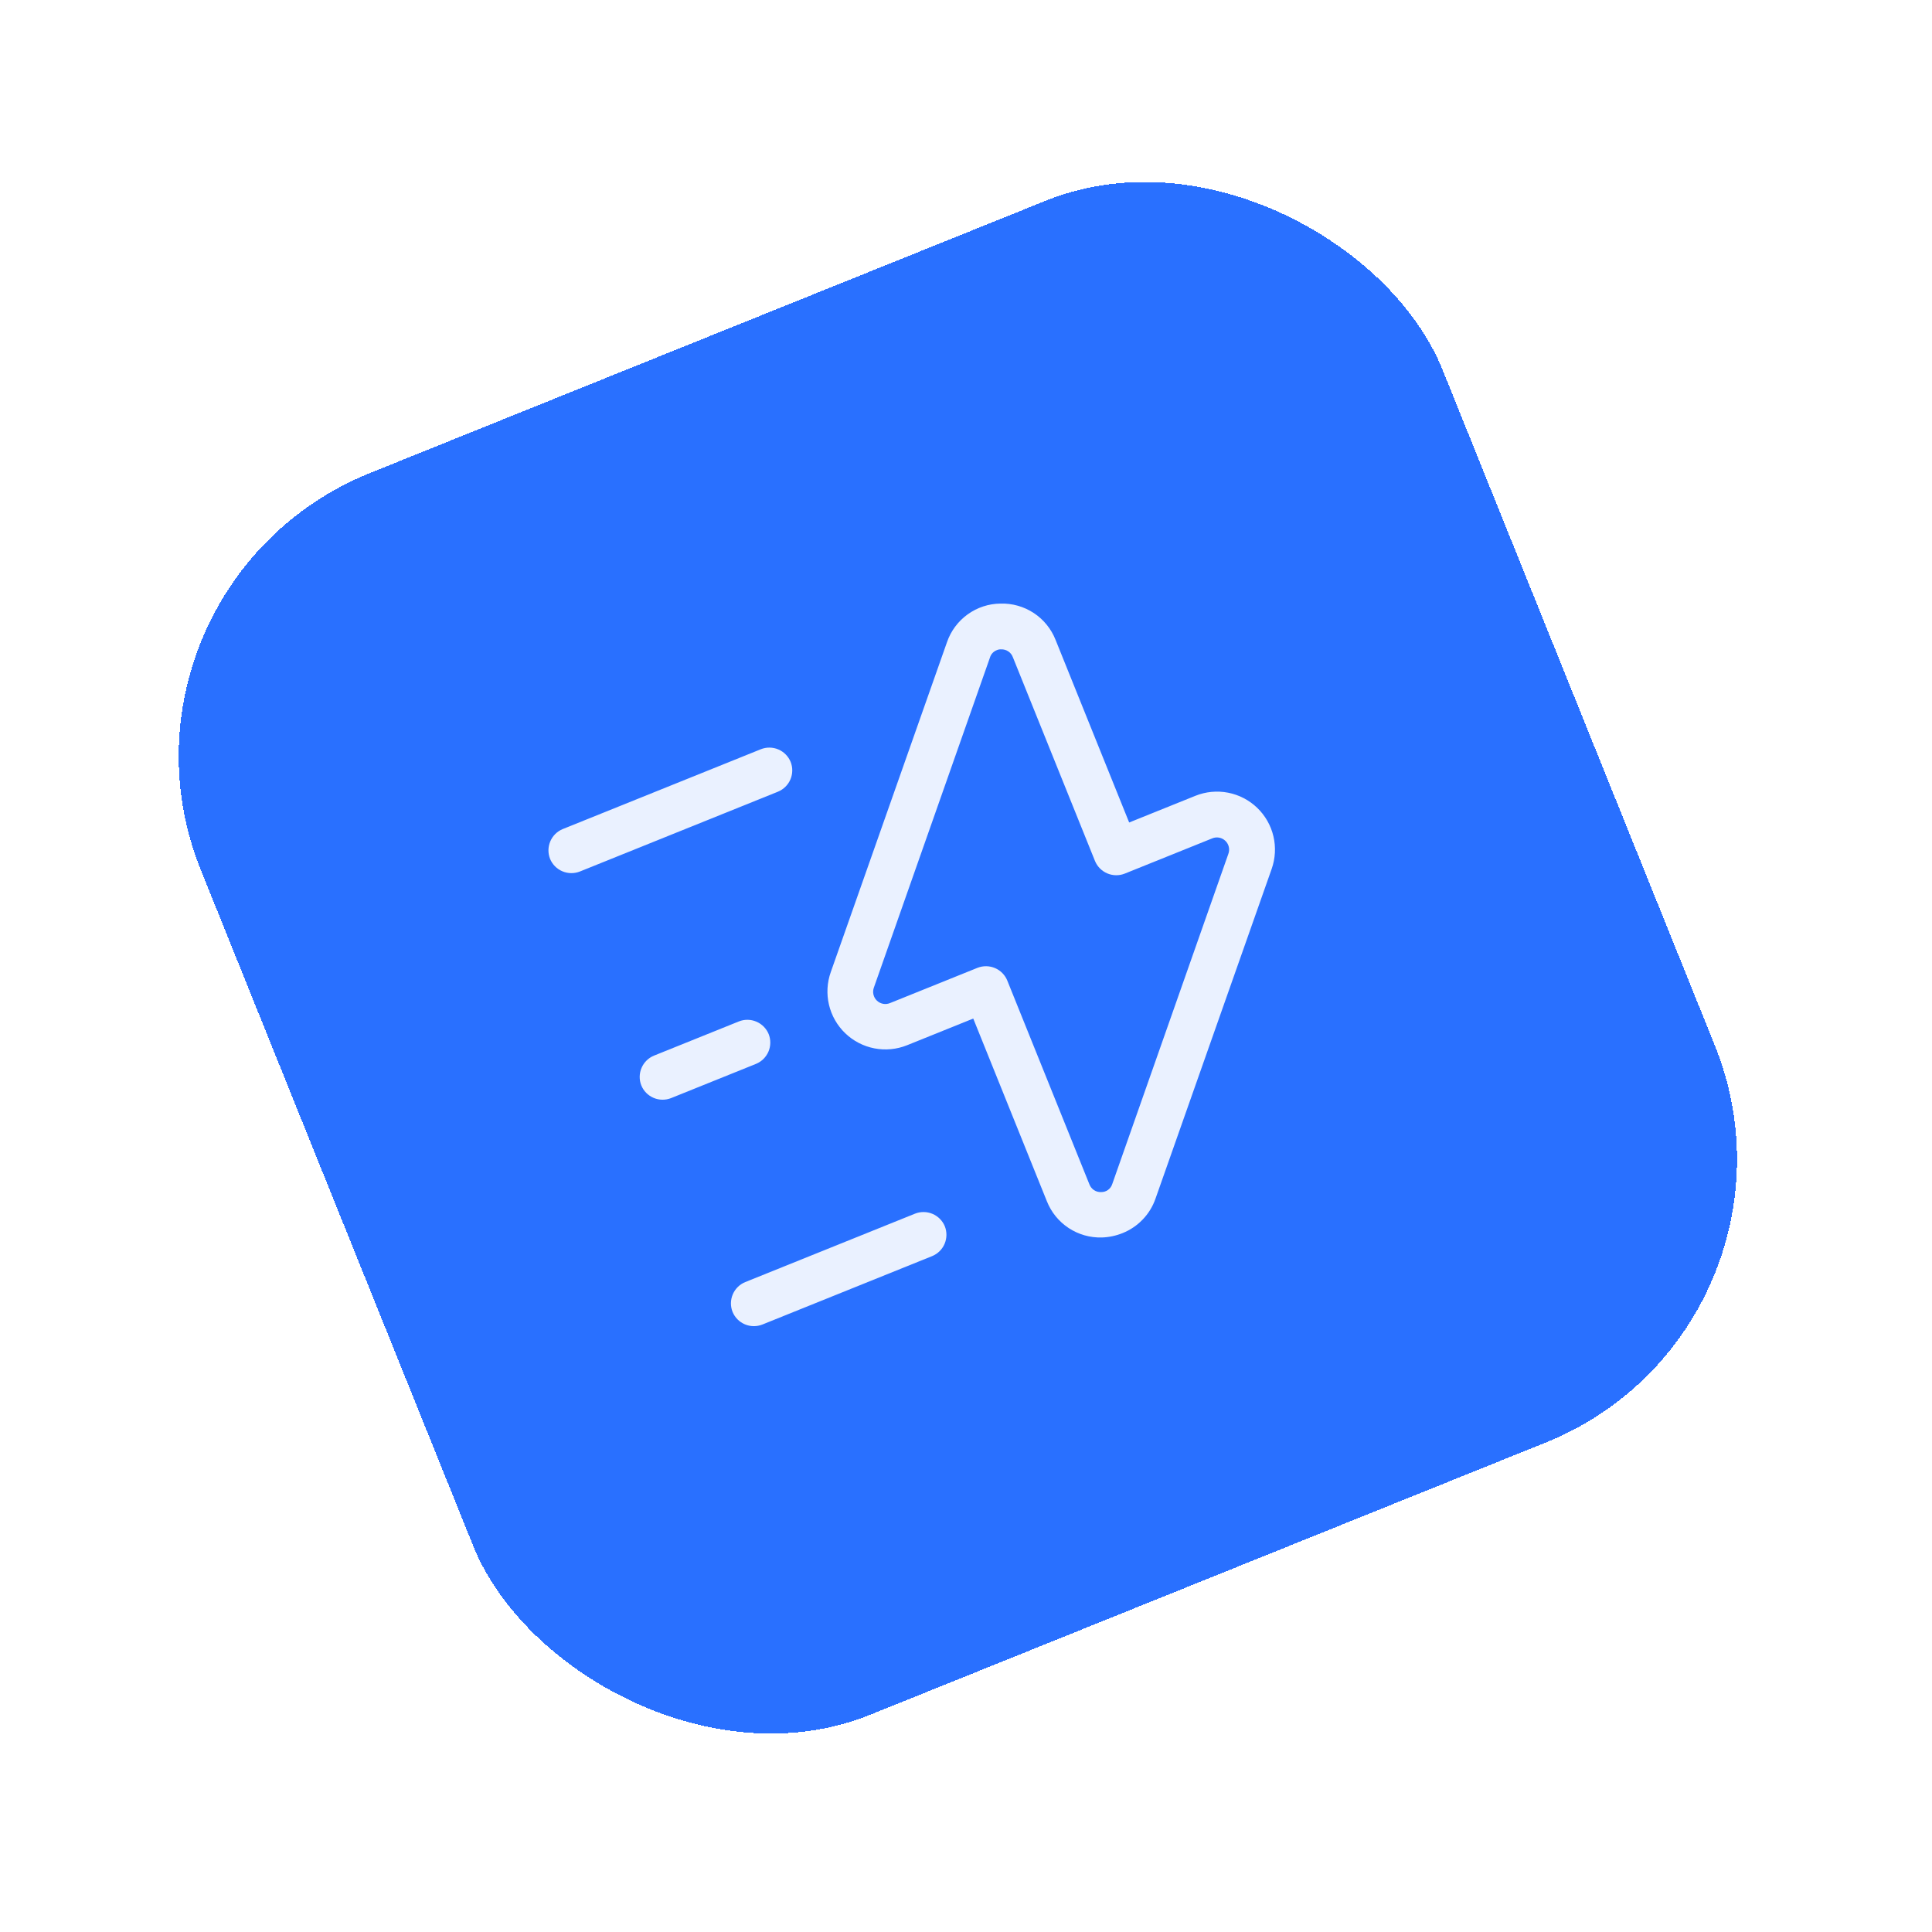<svg width="89" height="89" viewBox="0 0 89 89" fill="none" xmlns="http://www.w3.org/2000/svg">
<g filter="url(#filter0_d_8323_7399)">
<rect x="4" y="25.047" width="61.669" height="61.669" rx="14.057" transform="rotate(-21.948 4 25.047)" fill="#2970FF" shape-rendering="crispEdges"/>
<path d="M51.712 54.805C51.41 54.927 51.088 54.995 50.762 55.006C50.218 55.022 49.682 54.87 49.228 54.57C48.773 54.27 48.423 53.838 48.223 53.331L44.834 44.921L41.783 46.151C41.306 46.342 40.784 46.392 40.279 46.294C39.774 46.196 39.308 45.955 38.937 45.598C38.566 45.242 38.306 44.786 38.188 44.286C38.07 43.785 38.099 43.261 38.272 42.777L43.623 27.586C43.8 27.071 44.131 26.623 44.573 26.304C45.014 25.985 45.544 25.81 46.088 25.805C46.632 25.788 47.168 25.941 47.623 26.24C48.077 26.54 48.428 26.973 48.627 27.479L52.016 35.889L55.067 34.66C55.544 34.468 56.067 34.418 56.572 34.516C57.077 34.614 57.542 34.856 57.913 35.212C58.284 35.569 58.544 36.024 58.662 36.525C58.78 37.025 58.751 37.549 58.579 38.034L53.227 53.224C53.102 53.581 52.902 53.906 52.64 54.178C52.379 54.451 52.062 54.665 51.712 54.805ZM45.909 27.955C45.836 27.983 45.77 28.029 45.718 28.087C45.665 28.145 45.626 28.214 45.604 28.29L40.257 43.492C40.219 43.595 40.211 43.706 40.236 43.813C40.26 43.92 40.315 44.018 40.394 44.094C40.473 44.17 40.572 44.221 40.68 44.242C40.788 44.262 40.899 44.25 41 44.208L45.029 42.584C45.289 42.482 45.578 42.486 45.835 42.595C46.092 42.704 46.295 42.91 46.401 43.168L50.184 52.556C50.225 52.665 50.299 52.759 50.395 52.823C50.492 52.888 50.607 52.92 50.723 52.915C50.838 52.917 50.951 52.882 51.044 52.814C51.137 52.747 51.205 52.651 51.239 52.54L56.585 37.337C56.624 37.234 56.631 37.122 56.607 37.015C56.583 36.908 56.528 36.811 56.449 36.735C56.37 36.659 56.27 36.607 56.163 36.587C56.055 36.567 55.943 36.578 55.842 36.621L51.813 38.244C51.554 38.347 51.264 38.343 51.008 38.234C50.751 38.125 50.547 37.919 50.441 37.66L46.658 28.273C46.618 28.164 46.544 28.07 46.447 28.006C46.35 27.941 46.236 27.909 46.12 27.914C46.047 27.909 45.974 27.923 45.909 27.955Z" fill="#EAF1FF"/>
<path d="M35.838 34.47L26.711 38.148C26.452 38.25 26.162 38.246 25.906 38.137C25.649 38.028 25.445 37.822 25.339 37.564C25.237 37.304 25.241 37.015 25.35 36.758C25.459 36.501 25.665 36.298 25.923 36.192L35.05 32.514C35.31 32.411 35.599 32.415 35.856 32.524C36.113 32.634 36.316 32.84 36.422 33.098C36.525 33.357 36.521 33.647 36.412 33.904C36.303 34.16 36.097 34.364 35.838 34.47Z" fill="#EAF1FF"/>
<path d="M42.941 55.864L35.118 59.017C34.858 59.119 34.569 59.116 34.312 59.006C34.055 58.897 33.852 58.691 33.746 58.433C33.643 58.173 33.647 57.884 33.756 57.627C33.865 57.37 34.071 57.167 34.33 57.061L42.153 53.908C42.412 53.806 42.702 53.81 42.959 53.919C43.215 54.028 43.419 54.234 43.525 54.492C43.627 54.752 43.623 55.041 43.514 55.298C43.405 55.555 43.199 55.758 42.941 55.864Z" fill="#EAF1FF"/>
<path d="M34.826 47.009L30.915 48.585C30.655 48.688 30.366 48.684 30.109 48.575C29.852 48.465 29.648 48.26 29.543 48.001C29.44 47.742 29.444 47.452 29.553 47.196C29.662 46.939 29.868 46.735 30.126 46.629L34.038 45.053C34.297 44.95 34.587 44.954 34.844 45.064C35.1 45.173 35.304 45.379 35.41 45.637C35.513 45.897 35.509 46.186 35.4 46.443C35.29 46.7 35.084 46.903 34.826 47.009Z" fill="#EAF1FF"/>
</g>
<defs>
<filter id="filter0_d_8323_7399" x="-4" y="-4.002" width="96.25" height="96.248" filterUnits="userSpaceOnUse" color-interpolation-filters="sRGB">
<feFlood flood-opacity="0" result="BackgroundImageFix"/>
<feColorMatrix in="SourceAlpha" type="matrix" values="0 0 0 0 0 0 0 0 0 0 0 0 0 0 0 0 0 0 127 0" result="hardAlpha"/>
<feOffset dy="2"/>
<feGaussianBlur stdDeviation="4"/>
<feComposite in2="hardAlpha" operator="out"/>
<feColorMatrix type="matrix" values="0 0 0 0 0.161 0 0 0 0 0.439 0 0 0 0 1 0 0 0 0.3 0"/>
<feBlend mode="normal" in2="BackgroundImageFix" result="effect1_dropShadow_8323_7399"/>
<feBlend mode="normal" in="SourceGraphic" in2="effect1_dropShadow_8323_7399" result="shape"/>
</filter>
</defs>
</svg>
